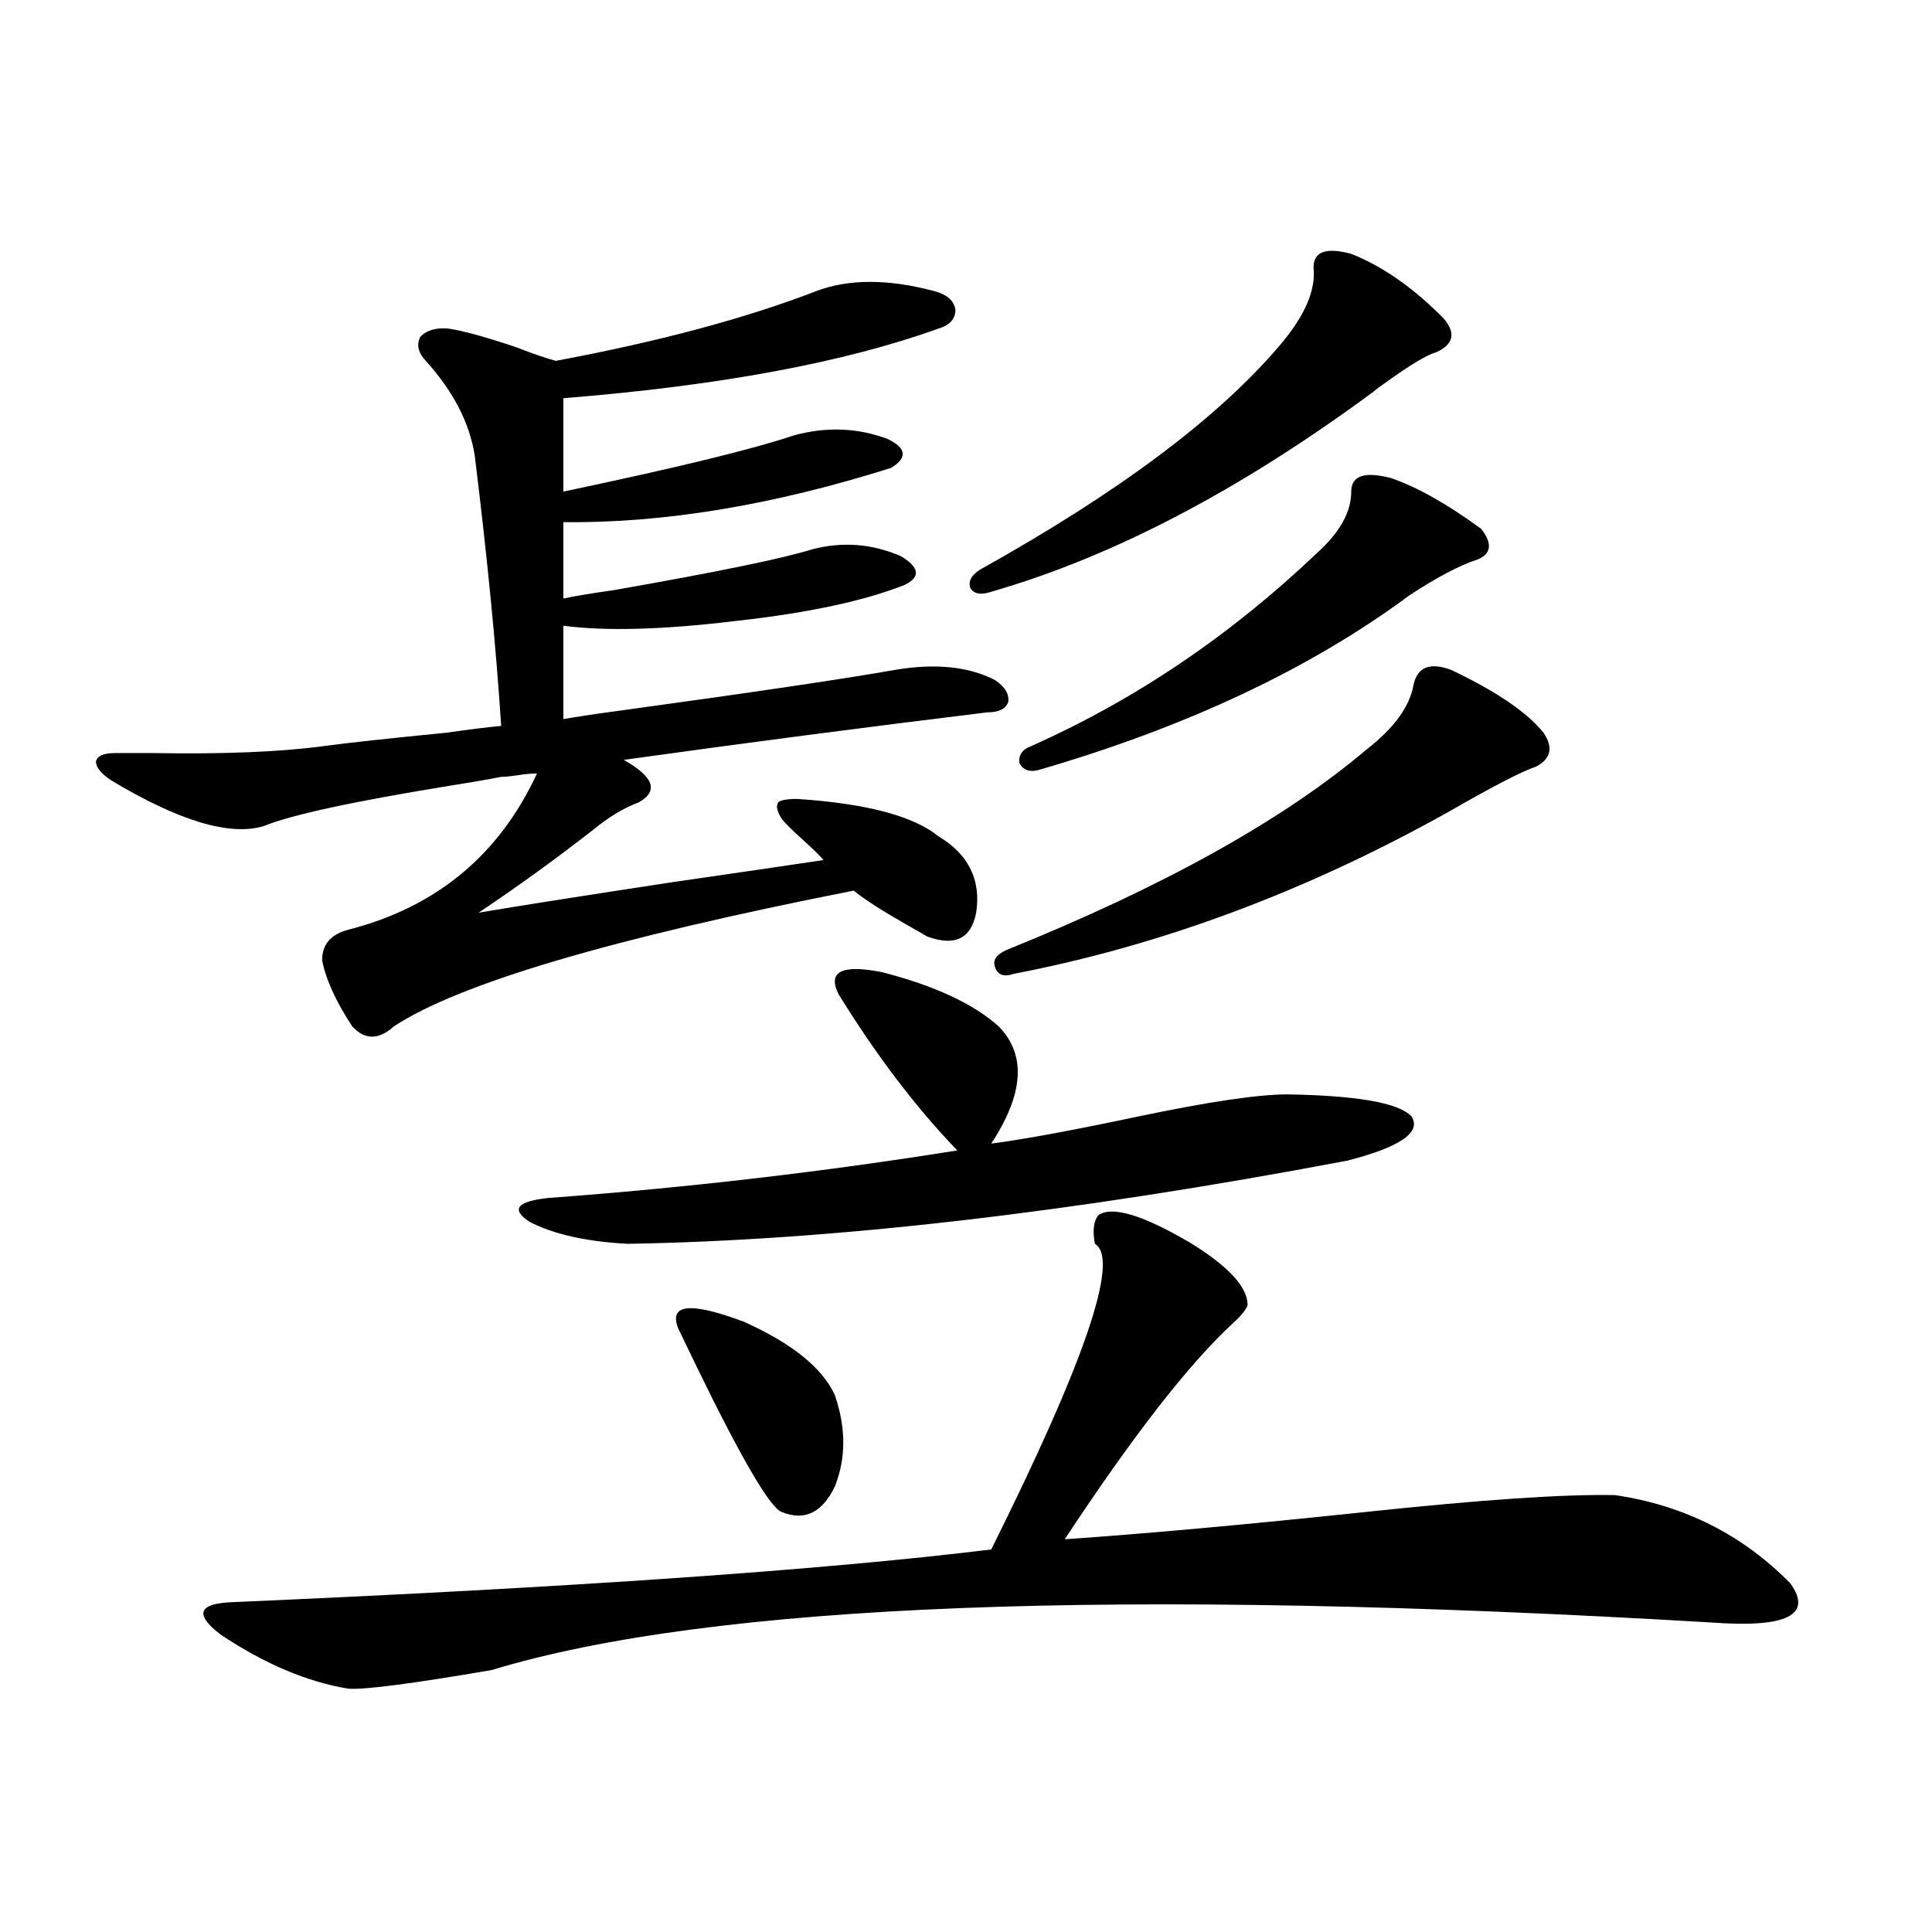 <?xml version="1.0" encoding="utf-8"?>
<!-- Generator: Adobe Illustrator 16.0.0, SVG Export Plug-In . SVG Version: 6.00 Build 0)  -->
<!DOCTYPE svg PUBLIC "-//W3C//DTD SVG 1.1//EN" "http://www.w3.org/Graphics/SVG/1.1/DTD/svg11.dtd">
<svg version="1.1" id="图层_1" xmlns="http://www.w3.org/2000/svg" xmlns:xlink="http://www.w3.org/1999/xlink" x="0px" y="0px"
	 width="1000px" height="1000px" viewBox="0 0 1000 1000" enable-background="new 0 0 1000 1000" xml:space="preserve">
<path d="M59.413,389.793c4.543,0,11.372,0,20.487,0c35.762,0.591,64.709-0.576,86.827-3.516c13.003-1.758,34.466-4.092,64.389-7.031
	c12.348-1.758,21.783-2.925,28.292-3.516c-2.606-40.43-7.164-87.012-13.658-139.746c-2.606-16.987-11.066-33.398-25.365-49.219
	c-3.902-4.092-4.878-8.198-2.927-12.305c3.247-3.516,8.125-4.971,14.634-4.395c7.805,1.182,19.512,4.395,35.121,9.668
	c9.101,3.516,15.93,5.864,20.487,7.031c53.322-9.956,98.199-21.973,134.631-36.035c16.905-6.44,37.393-6.44,61.462,0
	c6.494,1.758,10.076,4.985,10.731,9.668c0,4.697-2.927,7.91-8.78,9.668c-48.779,17.578-113.503,29.595-194.142,36.035v48.34
	c58.535-12.305,98.199-21.973,119.021-29.004c16.905-4.683,33.17-4.092,48.779,1.758c9.756,4.697,10.396,9.668,1.951,14.941
	c-61.142,19.336-117.726,28.716-169.752,28.125v39.551c5.198-1.167,13.979-2.637,26.341-4.395
	c53.322-9.365,87.468-16.396,102.437-21.094c15.609-4.092,30.884-2.925,45.853,3.516c9.756,5.864,10.396,10.85,1.951,14.941
	c-20.822,8.213-49.435,14.365-85.852,18.457c-38.383,4.697-68.626,5.576-90.729,2.637v48.34c6.494-1.167,16.25-2.637,29.268-4.395
	c68.291-9.365,115.76-16.396,142.436-21.094c20.808-3.516,38.048-1.758,51.706,5.273c5.198,3.516,7.47,7.334,6.829,11.426
	c-1.311,3.516-4.878,5.273-10.731,5.273c-62.438,7.622-125.21,15.82-188.288,24.609c15.609,8.789,18.201,16.123,7.805,21.973
	c-7.805,2.939-15.609,7.622-23.414,14.063c-19.512,15.244-39.358,29.595-59.511,43.066c20.808-3.516,54.298-8.789,100.485-15.82
	c36.417-5.273,62.438-9.077,78.047-11.426c-1.951-2.334-5.533-5.85-10.731-10.547c-5.213-4.683-8.78-8.198-10.731-10.547
	c-2.606-4.092-3.262-7.031-1.951-8.789c1.296-1.167,4.543-1.758,9.756-1.758c35.762,2.349,60.151,8.789,73.169,19.336
	c15.609,9.38,22.104,22.563,19.512,39.551c-2.606,13.486-11.066,17.578-25.365,12.305c-1.951-1.167-5.533-3.213-10.731-6.152
	c-12.362-7.031-21.463-12.881-27.316-17.578C316.968,485.594,237.61,509.036,203.8,531.297c-7.805,7.031-14.969,7.031-21.463,0
	c-8.46-12.881-13.658-24.307-15.609-34.277c0-8.198,4.543-13.472,13.658-15.82c45.518-11.714,78.047-38.672,97.559-80.859
	c-2.606,0-5.854,0.303-9.756,0.879c-3.902,0.591-6.829,0.879-8.78,0.879c-5.854,1.182-14.313,2.637-25.365,4.395
	c-50.73,8.213-83.26,15.244-97.559,21.094c-17.561,5.273-43.901-2.637-79.022-23.73c-5.213-3.516-7.805-6.729-7.805-9.668
	C50.298,391.263,53.56,389.793,59.413,389.793z M568.669,628.855c7.149-4.683,22.759,0,46.828,14.063
	c20.152,12.305,30.243,23.154,30.243,32.52c-0.655,2.349-3.262,5.576-7.805,9.668c-22.773,21.094-51.706,58.311-86.827,111.621
	c42.271-2.925,93.977-7.607,155.118-14.063c60.486-6.44,103.732-9.365,129.753-8.789c35.762,5.273,66.005,20.518,90.729,45.703
	c11.707,16.397-1.951,23.141-40.975,20.215c-306.989-18.154-517.396-9.956-631.204,24.609c-40.975,7.031-65.699,10.245-74.145,9.668
	c-21.463-3.516-43.581-12.895-66.34-28.125c-13.658-10.547-11.387-16.108,6.829-16.699C296.48,821.639,427.209,812.547,513.061,802
	c48.779-97.847,66.66-150.581,53.657-158.203C565.407,636.766,566.063,631.795,568.669,628.855z M434.038,514.598
	c-5.854-11.714,1.616-15.518,22.438-11.426c27.316,7.031,47.469,16.411,60.486,28.125c14.299,14.653,13.003,34.868-3.902,60.645
	c17.561-2.334,42.926-7.031,76.096-14.063c36.417-7.607,62.103-11.426,77.071-11.426c36.417,0.591,57.88,4.395,64.389,11.426
	c5.198,8.213-5.854,15.82-33.17,22.852c-142.436,26.958-266.67,41.309-372.674,43.066c-21.463-1.167-38.383-4.971-50.73-11.426
	c-9.756-6.44-6.509-10.547,9.756-12.305c71.538-5.273,142.101-13.472,211.702-24.609
	C474.037,573.196,453.55,546.238,434.038,514.598z M351.113,687.742c-5.213-12.881,6.174-14.063,34.146-3.516
	c24.71,11.138,40.319,23.73,46.828,37.793c5.854,17.002,5.854,32.822,0,47.461c-6.509,13.486-15.609,17.881-27.316,13.184
	c-5.854-1.758-20.487-26.655-43.901-74.707C356.312,698.592,353.064,691.849,351.113,687.742z M699.397,131.395
	c16.25,6.455,32.194,17.578,47.804,33.398c6.494,7.622,5.198,13.486-3.902,17.578c-4.558,1.182-13.338,6.455-26.341,15.82
	c-2.606,1.758-4.558,3.228-5.854,4.395c-68.946,50.977-134.966,85.557-198.044,103.711c-5.213,1.758-8.78,1.182-10.731-1.758
	c-1.311-3.516,0.32-6.729,4.878-9.668c71.538-39.839,123.244-78.511,155.118-116.016c13.003-15.229,18.856-28.701,17.561-40.43
	C679.886,130.228,686.38,127.879,699.397,131.395z M751.104,346.727c23.414,11.138,39.344,21.973,47.804,32.52
	c5.198,7.622,3.902,13.486-3.902,17.578c-7.164,2.349-22.438,10.259-45.853,23.73c-73.504,41.021-148.289,68.857-224.385,83.496
	c-5.213,1.758-8.46,0.591-9.756-3.516c-1.311-3.516,0.641-6.44,5.854-8.789c81.294-32.808,143.411-67.373,186.337-103.711
	c14.299-11.123,22.438-22.261,24.39-33.398C733.543,345.271,740.037,342.635,751.104,346.727z M719.885,247.41
	c13.658,4.697,29.268,13.486,46.828,26.367c5.854,7.622,5.198,12.896-1.951,15.82c-9.115,2.939-20.822,9.092-35.121,18.457
	c-51.386,38.096-115.454,68.267-192.19,90.527c-4.558,1.182-7.805,0-9.756-3.516c-0.655-4.092,1.296-7.031,5.854-8.789
	c53.978-24.019,103.412-57.417,148.289-100.195c11.707-10.547,17.561-21.094,17.561-31.641
	C699.397,246.243,706.227,243.895,719.885,247.41z"/>
</svg>
